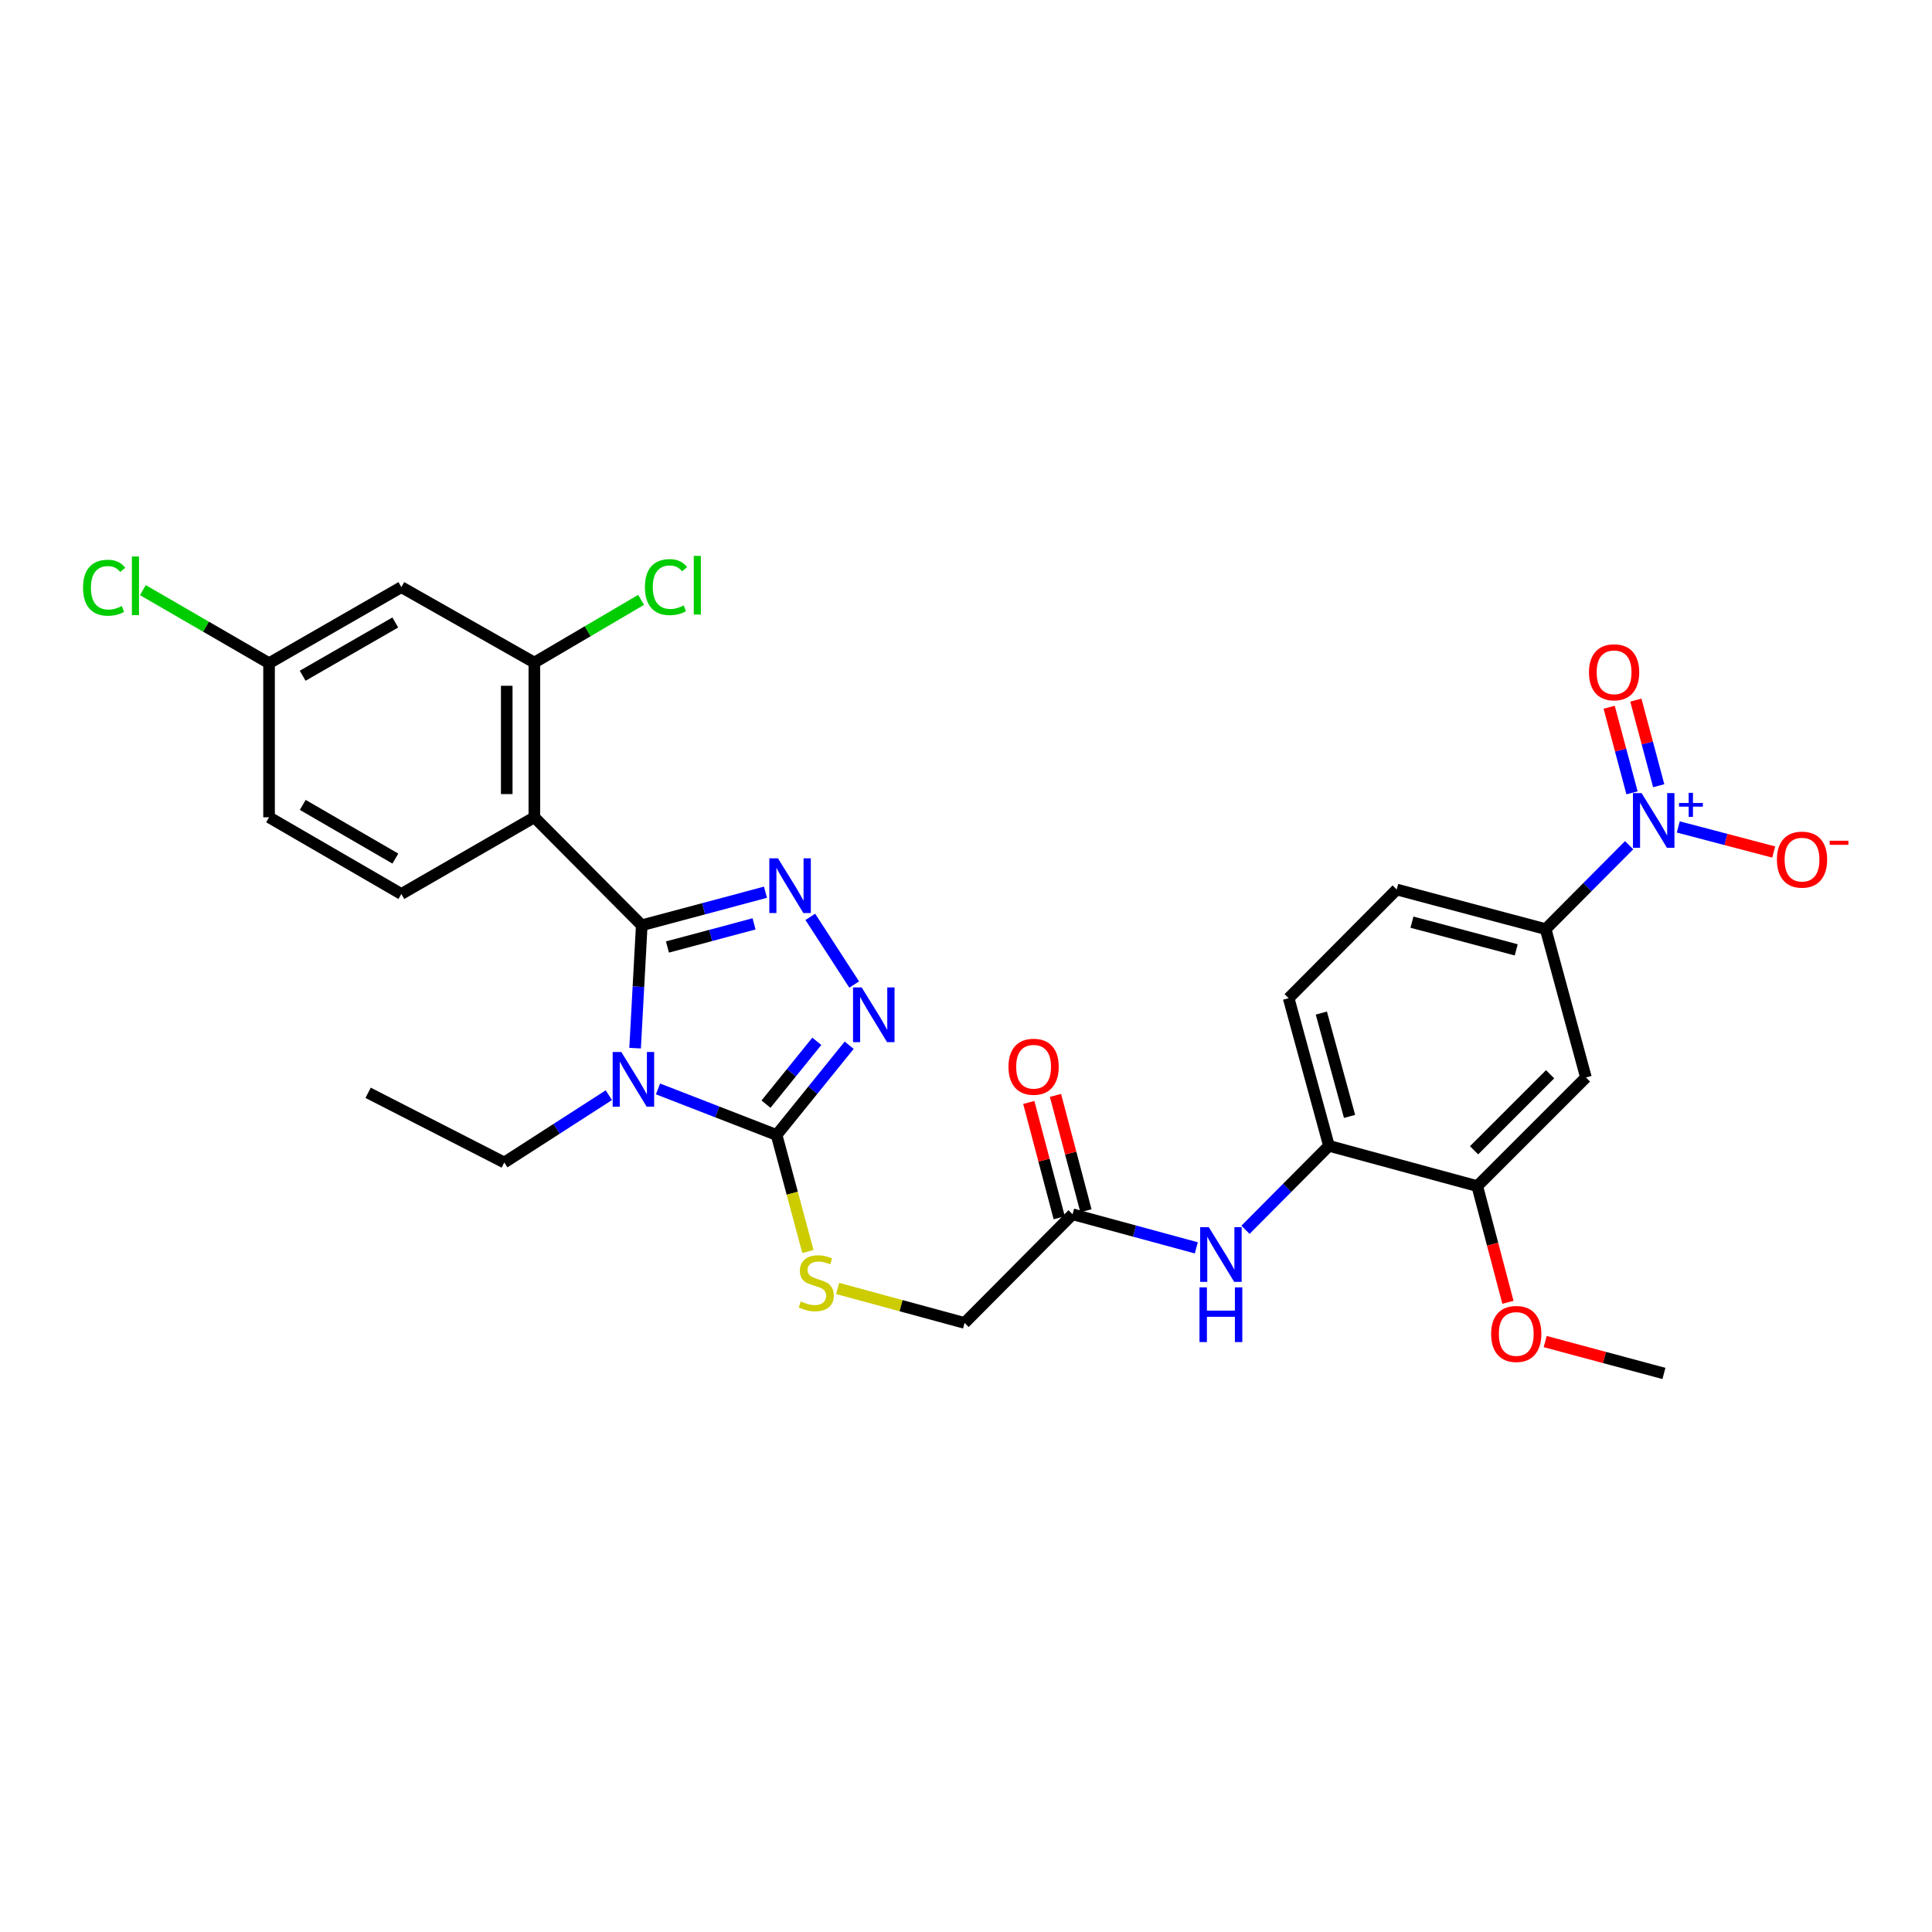 <?xml version='1.0' encoding='iso-8859-1'?>
<svg version='1.1' baseProfile='full'
              xmlns='http://www.w3.org/2000/svg'
                      xmlns:rdkit='http://www.rdkit.org/xml'
                      xmlns:xlink='http://www.w3.org/1999/xlink'
                  xml:space='preserve'
width='1000px' height='1000px' viewBox='0 0 1000 1000'>
<!-- END OF HEADER -->
<rect style='opacity:1.0;fill:#FFFFFF;stroke:none' width='1000' height='1000' x='0' y='0'> </rect>
<path class='bond-0' d='M 332.168,478.928 L 330.448,510.725' style='fill:none;fill-rule:evenodd;stroke:#000000;stroke-width:6px;stroke-linecap:butt;stroke-linejoin:miter;stroke-opacity:1' />
<path class='bond-0' d='M 330.448,510.725 L 328.729,542.523' style='fill:none;fill-rule:evenodd;stroke:#0000FF;stroke-width:6px;stroke-linecap:butt;stroke-linejoin:miter;stroke-opacity:1' />
<path class='bond-1' d='M 332.168,478.928 L 364.191,470.372' style='fill:none;fill-rule:evenodd;stroke:#000000;stroke-width:6px;stroke-linecap:butt;stroke-linejoin:miter;stroke-opacity:1' />
<path class='bond-1' d='M 364.191,470.372 L 396.214,461.815' style='fill:none;fill-rule:evenodd;stroke:#0000FF;stroke-width:6px;stroke-linecap:butt;stroke-linejoin:miter;stroke-opacity:1' />
<path class='bond-1' d='M 345.465,490.172 L 367.881,484.182' style='fill:none;fill-rule:evenodd;stroke:#000000;stroke-width:6px;stroke-linecap:butt;stroke-linejoin:miter;stroke-opacity:1' />
<path class='bond-1' d='M 367.881,484.182 L 390.297,478.193' style='fill:none;fill-rule:evenodd;stroke:#0000FF;stroke-width:6px;stroke-linecap:butt;stroke-linejoin:miter;stroke-opacity:1' />
<path class='bond-3' d='M 332.168,478.928 L 276.583,423.026' style='fill:none;fill-rule:evenodd;stroke:#000000;stroke-width:6px;stroke-linecap:butt;stroke-linejoin:miter;stroke-opacity:1' />
<path class='bond-2' d='M 340.583,563.622 L 371.275,575.541' style='fill:none;fill-rule:evenodd;stroke:#0000FF;stroke-width:6px;stroke-linecap:butt;stroke-linejoin:miter;stroke-opacity:1' />
<path class='bond-2' d='M 371.275,575.541 L 401.968,587.46' style='fill:none;fill-rule:evenodd;stroke:#000000;stroke-width:6px;stroke-linecap:butt;stroke-linejoin:miter;stroke-opacity:1' />
<path class='bond-21' d='M 315.128,566.873 L 288.073,584.29' style='fill:none;fill-rule:evenodd;stroke:#0000FF;stroke-width:6px;stroke-linecap:butt;stroke-linejoin:miter;stroke-opacity:1' />
<path class='bond-21' d='M 288.073,584.29 L 261.017,601.708' style='fill:none;fill-rule:evenodd;stroke:#000000;stroke-width:6px;stroke-linecap:butt;stroke-linejoin:miter;stroke-opacity:1' />
<path class='bond-4' d='M 419.41,474.566 L 442.113,509.59' style='fill:none;fill-rule:evenodd;stroke:#0000FF;stroke-width:6px;stroke-linecap:butt;stroke-linejoin:miter;stroke-opacity:1' />
<path class='bond-10' d='M 401.968,587.46 L 410.07,617.627' style='fill:none;fill-rule:evenodd;stroke:#000000;stroke-width:6px;stroke-linecap:butt;stroke-linejoin:miter;stroke-opacity:1' />
<path class='bond-10' d='M 410.07,617.627 L 418.173,647.793' style='fill:none;fill-rule:evenodd;stroke:#CCCC00;stroke-width:6px;stroke-linecap:butt;stroke-linejoin:miter;stroke-opacity:1' />
<path class='bond-30' d='M 401.968,587.46 L 420.749,564.237' style='fill:none;fill-rule:evenodd;stroke:#000000;stroke-width:6px;stroke-linecap:butt;stroke-linejoin:miter;stroke-opacity:1' />
<path class='bond-30' d='M 420.749,564.237 L 439.531,541.013' style='fill:none;fill-rule:evenodd;stroke:#0000FF;stroke-width:6px;stroke-linecap:butt;stroke-linejoin:miter;stroke-opacity:1' />
<path class='bond-30' d='M 396.487,571.504 L 409.634,555.248' style='fill:none;fill-rule:evenodd;stroke:#000000;stroke-width:6px;stroke-linecap:butt;stroke-linejoin:miter;stroke-opacity:1' />
<path class='bond-30' d='M 409.634,555.248 L 422.781,538.991' style='fill:none;fill-rule:evenodd;stroke:#0000FF;stroke-width:6px;stroke-linecap:butt;stroke-linejoin:miter;stroke-opacity:1' />
<path class='bond-6' d='M 276.583,423.026 L 276.583,342.95' style='fill:none;fill-rule:evenodd;stroke:#000000;stroke-width:6px;stroke-linecap:butt;stroke-linejoin:miter;stroke-opacity:1' />
<path class='bond-6' d='M 262.288,411.015 L 262.288,354.961' style='fill:none;fill-rule:evenodd;stroke:#000000;stroke-width:6px;stroke-linecap:butt;stroke-linejoin:miter;stroke-opacity:1' />
<path class='bond-13' d='M 276.583,423.026 L 207.744,462.727' style='fill:none;fill-rule:evenodd;stroke:#000000;stroke-width:6px;stroke-linecap:butt;stroke-linejoin:miter;stroke-opacity:1' />
<path class='bond-5' d='M 843.227,437.473 L 821.629,459.193' style='fill:none;fill-rule:evenodd;stroke:#0000FF;stroke-width:6px;stroke-linecap:butt;stroke-linejoin:miter;stroke-opacity:1' />
<path class='bond-5' d='M 821.629,459.193 L 800.031,480.914' style='fill:none;fill-rule:evenodd;stroke:#000000;stroke-width:6px;stroke-linecap:butt;stroke-linejoin:miter;stroke-opacity:1' />
<path class='bond-16' d='M 868.674,428.023 L 893.37,434.514' style='fill:none;fill-rule:evenodd;stroke:#0000FF;stroke-width:6px;stroke-linecap:butt;stroke-linejoin:miter;stroke-opacity:1' />
<path class='bond-16' d='M 893.37,434.514 L 918.066,441.006' style='fill:none;fill-rule:evenodd;stroke:#FF0000;stroke-width:6px;stroke-linecap:butt;stroke-linejoin:miter;stroke-opacity:1' />
<path class='bond-17' d='M 858.544,406.688 L 852.63,384.535' style='fill:none;fill-rule:evenodd;stroke:#0000FF;stroke-width:6px;stroke-linecap:butt;stroke-linejoin:miter;stroke-opacity:1' />
<path class='bond-17' d='M 852.63,384.535 L 846.717,362.383' style='fill:none;fill-rule:evenodd;stroke:#FF0000;stroke-width:6px;stroke-linecap:butt;stroke-linejoin:miter;stroke-opacity:1' />
<path class='bond-17' d='M 844.733,410.375 L 838.819,388.223' style='fill:none;fill-rule:evenodd;stroke:#0000FF;stroke-width:6px;stroke-linecap:butt;stroke-linejoin:miter;stroke-opacity:1' />
<path class='bond-17' d='M 838.819,388.223 L 832.905,366.07' style='fill:none;fill-rule:evenodd;stroke:#FF0000;stroke-width:6px;stroke-linecap:butt;stroke-linejoin:miter;stroke-opacity:1' />
<path class='bond-15' d='M 276.583,342.95 L 207.744,303.9' style='fill:none;fill-rule:evenodd;stroke:#000000;stroke-width:6px;stroke-linecap:butt;stroke-linejoin:miter;stroke-opacity:1' />
<path class='bond-24' d='M 276.583,342.95 L 304.209,326.717' style='fill:none;fill-rule:evenodd;stroke:#000000;stroke-width:6px;stroke-linecap:butt;stroke-linejoin:miter;stroke-opacity:1' />
<path class='bond-24' d='M 304.209,326.717 L 331.835,310.485' style='fill:none;fill-rule:evenodd;stroke:#00CC00;stroke-width:6px;stroke-linecap:butt;stroke-linejoin:miter;stroke-opacity:1' />
<path class='bond-7' d='M 800.031,480.914 L 722.933,460.416' style='fill:none;fill-rule:evenodd;stroke:#000000;stroke-width:6px;stroke-linecap:butt;stroke-linejoin:miter;stroke-opacity:1' />
<path class='bond-7' d='M 784.794,491.654 L 730.825,477.306' style='fill:none;fill-rule:evenodd;stroke:#000000;stroke-width:6px;stroke-linecap:butt;stroke-linejoin:miter;stroke-opacity:1' />
<path class='bond-32' d='M 800.031,480.914 L 820.878,557.702' style='fill:none;fill-rule:evenodd;stroke:#000000;stroke-width:6px;stroke-linecap:butt;stroke-linejoin:miter;stroke-opacity:1' />
<path class='bond-8' d='M 820.878,557.702 L 764.635,613.93' style='fill:none;fill-rule:evenodd;stroke:#000000;stroke-width:6px;stroke-linecap:butt;stroke-linejoin:miter;stroke-opacity:1' />
<path class='bond-8' d='M 802.335,556.027 L 762.965,595.386' style='fill:none;fill-rule:evenodd;stroke:#000000;stroke-width:6px;stroke-linecap:butt;stroke-linejoin:miter;stroke-opacity:1' />
<path class='bond-9' d='M 619.208,645.887 L 587.186,637.195' style='fill:none;fill-rule:evenodd;stroke:#0000FF;stroke-width:6px;stroke-linecap:butt;stroke-linejoin:miter;stroke-opacity:1' />
<path class='bond-9' d='M 587.186,637.195 L 555.164,628.503' style='fill:none;fill-rule:evenodd;stroke:#000000;stroke-width:6px;stroke-linecap:butt;stroke-linejoin:miter;stroke-opacity:1' />
<path class='bond-11' d='M 644.66,636.543 L 666.261,614.813' style='fill:none;fill-rule:evenodd;stroke:#0000FF;stroke-width:6px;stroke-linecap:butt;stroke-linejoin:miter;stroke-opacity:1' />
<path class='bond-11' d='M 666.261,614.813 L 687.862,593.083' style='fill:none;fill-rule:evenodd;stroke:#000000;stroke-width:6px;stroke-linecap:butt;stroke-linejoin:miter;stroke-opacity:1' />
<path class='bond-22' d='M 433.565,666.899 L 466.41,675.823' style='fill:none;fill-rule:evenodd;stroke:#CCCC00;stroke-width:6px;stroke-linecap:butt;stroke-linejoin:miter;stroke-opacity:1' />
<path class='bond-22' d='M 466.41,675.823 L 499.254,684.746' style='fill:none;fill-rule:evenodd;stroke:#000000;stroke-width:6px;stroke-linecap:butt;stroke-linejoin:miter;stroke-opacity:1' />
<path class='bond-12' d='M 687.862,593.083 L 764.635,613.93' style='fill:none;fill-rule:evenodd;stroke:#000000;stroke-width:6px;stroke-linecap:butt;stroke-linejoin:miter;stroke-opacity:1' />
<path class='bond-19' d='M 687.862,593.083 L 667.007,516.66' style='fill:none;fill-rule:evenodd;stroke:#000000;stroke-width:6px;stroke-linecap:butt;stroke-linejoin:miter;stroke-opacity:1' />
<path class='bond-19' d='M 698.525,577.856 L 683.926,524.36' style='fill:none;fill-rule:evenodd;stroke:#000000;stroke-width:6px;stroke-linecap:butt;stroke-linejoin:miter;stroke-opacity:1' />
<path class='bond-26' d='M 764.635,613.93 L 772.571,644.001' style='fill:none;fill-rule:evenodd;stroke:#000000;stroke-width:6px;stroke-linecap:butt;stroke-linejoin:miter;stroke-opacity:1' />
<path class='bond-26' d='M 772.571,644.001 L 780.507,674.073' style='fill:none;fill-rule:evenodd;stroke:#FF0000;stroke-width:6px;stroke-linecap:butt;stroke-linejoin:miter;stroke-opacity:1' />
<path class='bond-25' d='M 207.744,462.727 L 139.263,423.026' style='fill:none;fill-rule:evenodd;stroke:#000000;stroke-width:6px;stroke-linecap:butt;stroke-linejoin:miter;stroke-opacity:1' />
<path class='bond-25' d='M 204.642,444.405 L 156.705,416.614' style='fill:none;fill-rule:evenodd;stroke:#000000;stroke-width:6px;stroke-linecap:butt;stroke-linejoin:miter;stroke-opacity:1' />
<path class='bond-14' d='M 555.164,628.503 L 499.254,684.746' style='fill:none;fill-rule:evenodd;stroke:#000000;stroke-width:6px;stroke-linecap:butt;stroke-linejoin:miter;stroke-opacity:1' />
<path class='bond-20' d='M 562.075,626.679 L 554.197,596.828' style='fill:none;fill-rule:evenodd;stroke:#000000;stroke-width:6px;stroke-linecap:butt;stroke-linejoin:miter;stroke-opacity:1' />
<path class='bond-20' d='M 554.197,596.828 L 546.319,566.976' style='fill:none;fill-rule:evenodd;stroke:#FF0000;stroke-width:6px;stroke-linecap:butt;stroke-linejoin:miter;stroke-opacity:1' />
<path class='bond-20' d='M 548.253,630.327 L 540.375,600.475' style='fill:none;fill-rule:evenodd;stroke:#000000;stroke-width:6px;stroke-linecap:butt;stroke-linejoin:miter;stroke-opacity:1' />
<path class='bond-20' d='M 540.375,600.475 L 532.497,570.624' style='fill:none;fill-rule:evenodd;stroke:#FF0000;stroke-width:6px;stroke-linecap:butt;stroke-linejoin:miter;stroke-opacity:1' />
<path class='bond-23' d='M 207.744,303.9 L 139.263,343.275' style='fill:none;fill-rule:evenodd;stroke:#000000;stroke-width:6px;stroke-linecap:butt;stroke-linejoin:miter;stroke-opacity:1' />
<path class='bond-23' d='M 204.598,322.199 L 156.66,349.762' style='fill:none;fill-rule:evenodd;stroke:#000000;stroke-width:6px;stroke-linecap:butt;stroke-linejoin:miter;stroke-opacity:1' />
<path class='bond-18' d='M 722.933,460.416 L 667.007,516.66' style='fill:none;fill-rule:evenodd;stroke:#000000;stroke-width:6px;stroke-linecap:butt;stroke-linejoin:miter;stroke-opacity:1' />
<path class='bond-29' d='M 261.017,601.708 L 190.535,565.636' style='fill:none;fill-rule:evenodd;stroke:#000000;stroke-width:6px;stroke-linecap:butt;stroke-linejoin:miter;stroke-opacity:1' />
<path class='bond-27' d='M 139.263,343.275 L 106.603,324.362' style='fill:none;fill-rule:evenodd;stroke:#000000;stroke-width:6px;stroke-linecap:butt;stroke-linejoin:miter;stroke-opacity:1' />
<path class='bond-27' d='M 106.603,324.362 L 73.944,305.448' style='fill:none;fill-rule:evenodd;stroke:#00CC00;stroke-width:6px;stroke-linecap:butt;stroke-linejoin:miter;stroke-opacity:1' />
<path class='bond-31' d='M 139.263,343.275 L 139.263,423.026' style='fill:none;fill-rule:evenodd;stroke:#000000;stroke-width:6px;stroke-linecap:butt;stroke-linejoin:miter;stroke-opacity:1' />
<path class='bond-28' d='M 799.786,694.391 L 830.516,702.641' style='fill:none;fill-rule:evenodd;stroke:#FF0000;stroke-width:6px;stroke-linecap:butt;stroke-linejoin:miter;stroke-opacity:1' />
<path class='bond-28' d='M 830.516,702.641 L 861.246,710.891' style='fill:none;fill-rule:evenodd;stroke:#000000;stroke-width:6px;stroke-linecap:butt;stroke-linejoin:miter;stroke-opacity:1' />
<path  class='atom-1' d='M 321.595 544.519
L 330.875 559.519
Q 331.795 560.999, 333.275 563.679
Q 334.755 566.359, 334.835 566.519
L 334.835 544.519
L 338.595 544.519
L 338.595 572.839
L 334.715 572.839
L 324.755 556.439
Q 323.595 554.519, 322.355 552.319
Q 321.155 550.119, 320.795 549.439
L 320.795 572.839
L 317.115 572.839
L 317.115 544.519
L 321.595 544.519
' fill='#0000FF'/>
<path  class='atom-2' d='M 402.68 444.255
L 411.96 459.255
Q 412.88 460.735, 414.36 463.415
Q 415.84 466.095, 415.92 466.255
L 415.92 444.255
L 419.68 444.255
L 419.68 472.575
L 415.8 472.575
L 405.84 456.175
Q 404.68 454.255, 403.44 452.055
Q 402.24 449.855, 401.88 449.175
L 401.88 472.575
L 398.2 472.575
L 398.2 444.255
L 402.68 444.255
' fill='#0000FF'/>
<path  class='atom-5' d='M 446.011 511.1
L 455.291 526.1
Q 456.211 527.58, 457.691 530.26
Q 459.171 532.94, 459.251 533.1
L 459.251 511.1
L 463.011 511.1
L 463.011 539.42
L 459.131 539.42
L 449.171 523.02
Q 448.011 521.1, 446.771 518.9
Q 445.571 516.7, 445.211 516.02
L 445.211 539.42
L 441.531 539.42
L 441.531 511.1
L 446.011 511.1
' fill='#0000FF'/>
<path  class='atom-6' d='M 849.689 410.518
L 858.969 425.518
Q 859.889 426.998, 861.369 429.678
Q 862.849 432.358, 862.929 432.518
L 862.929 410.518
L 866.689 410.518
L 866.689 438.838
L 862.809 438.838
L 852.849 422.438
Q 851.689 420.518, 850.449 418.318
Q 849.249 416.118, 848.889 415.438
L 848.889 438.838
L 845.209 438.838
L 845.209 410.518
L 849.689 410.518
' fill='#0000FF'/>
<path  class='atom-6' d='M 869.065 415.623
L 874.055 415.623
L 874.055 410.369
L 876.272 410.369
L 876.272 415.623
L 881.394 415.623
L 881.394 417.524
L 876.272 417.524
L 876.272 422.804
L 874.055 422.804
L 874.055 417.524
L 869.065 417.524
L 869.065 415.623
' fill='#0000FF'/>
<path  class='atom-10' d='M 625.677 635.182
L 634.957 650.182
Q 635.877 651.662, 637.357 654.342
Q 638.837 657.022, 638.917 657.182
L 638.917 635.182
L 642.677 635.182
L 642.677 663.502
L 638.797 663.502
L 628.837 647.102
Q 627.677 645.182, 626.437 642.982
Q 625.237 640.782, 624.877 640.102
L 624.877 663.502
L 621.197 663.502
L 621.197 635.182
L 625.677 635.182
' fill='#0000FF'/>
<path  class='atom-10' d='M 620.857 666.334
L 624.697 666.334
L 624.697 678.374
L 639.177 678.374
L 639.177 666.334
L 643.017 666.334
L 643.017 694.654
L 639.177 694.654
L 639.177 681.574
L 624.697 681.574
L 624.697 694.654
L 620.857 694.654
L 620.857 666.334
' fill='#0000FF'/>
<path  class='atom-11' d='M 414.497 673.611
Q 414.817 673.731, 416.137 674.291
Q 417.457 674.851, 418.897 675.211
Q 420.377 675.531, 421.817 675.531
Q 424.497 675.531, 426.057 674.251
Q 427.617 672.931, 427.617 670.651
Q 427.617 669.091, 426.817 668.131
Q 426.057 667.171, 424.857 666.651
Q 423.657 666.131, 421.657 665.531
Q 419.137 664.771, 417.617 664.051
Q 416.137 663.331, 415.057 661.811
Q 414.017 660.291, 414.017 657.731
Q 414.017 654.171, 416.417 651.971
Q 418.857 649.771, 423.657 649.771
Q 426.937 649.771, 430.657 651.331
L 429.737 654.411
Q 426.337 653.011, 423.777 653.011
Q 421.017 653.011, 419.497 654.171
Q 417.977 655.291, 418.017 657.251
Q 418.017 658.771, 418.777 659.691
Q 419.577 660.611, 420.697 661.131
Q 421.857 661.651, 423.777 662.251
Q 426.337 663.051, 427.857 663.851
Q 429.377 664.651, 430.457 666.291
Q 431.577 667.891, 431.577 670.651
Q 431.577 674.571, 428.937 676.691
Q 426.337 678.771, 421.977 678.771
Q 419.457 678.771, 417.537 678.211
Q 415.657 677.691, 413.417 676.771
L 414.497 673.611
' fill='#CCCC00'/>
<path  class='atom-17' d='M 919.722 444.938
Q 919.722 438.138, 923.082 434.338
Q 926.442 430.538, 932.722 430.538
Q 939.002 430.538, 942.362 434.338
Q 945.722 438.138, 945.722 444.938
Q 945.722 451.818, 942.322 455.738
Q 938.922 459.618, 932.722 459.618
Q 926.482 459.618, 923.082 455.738
Q 919.722 451.858, 919.722 444.938
M 932.722 456.418
Q 937.042 456.418, 939.362 453.538
Q 941.722 450.618, 941.722 444.938
Q 941.722 439.378, 939.362 436.578
Q 937.042 433.738, 932.722 433.738
Q 928.402 433.738, 926.042 436.538
Q 923.722 439.338, 923.722 444.938
Q 923.722 450.658, 926.042 453.538
Q 928.402 456.418, 932.722 456.418
' fill='#FF0000'/>
<path  class='atom-17' d='M 947.042 435.161
L 956.731 435.161
L 956.731 437.273
L 947.042 437.273
L 947.042 435.161
' fill='#FF0000'/>
<path  class='atom-18' d='M 822.452 347.978
Q 822.452 341.178, 825.812 337.378
Q 829.172 333.578, 835.452 333.578
Q 841.732 333.578, 845.092 337.378
Q 848.452 341.178, 848.452 347.978
Q 848.452 354.858, 845.052 358.778
Q 841.652 362.658, 835.452 362.658
Q 829.212 362.658, 825.812 358.778
Q 822.452 354.898, 822.452 347.978
M 835.452 359.458
Q 839.772 359.458, 842.092 356.578
Q 844.452 353.658, 844.452 347.978
Q 844.452 342.418, 842.092 339.618
Q 839.772 336.778, 835.452 336.778
Q 831.132 336.778, 828.772 339.578
Q 826.452 342.378, 826.452 347.978
Q 826.452 353.698, 828.772 356.578
Q 831.132 359.458, 835.452 359.458
' fill='#FF0000'/>
<path  class='atom-21' d='M 521.992 552.144
Q 521.992 545.344, 525.352 541.544
Q 528.712 537.744, 534.992 537.744
Q 541.272 537.744, 544.632 541.544
Q 547.992 545.344, 547.992 552.144
Q 547.992 559.024, 544.592 562.944
Q 541.192 566.824, 534.992 566.824
Q 528.752 566.824, 525.352 562.944
Q 521.992 559.064, 521.992 552.144
M 534.992 563.624
Q 539.312 563.624, 541.632 560.744
Q 543.992 557.824, 543.992 552.144
Q 543.992 546.584, 541.632 543.784
Q 539.312 540.944, 534.992 540.944
Q 530.672 540.944, 528.312 543.744
Q 525.992 546.544, 525.992 552.144
Q 525.992 557.864, 528.312 560.744
Q 530.672 563.624, 534.992 563.624
' fill='#FF0000'/>
<path  class='atom-25' d='M 333.811 303.888
Q 333.811 296.848, 337.091 293.168
Q 340.411 289.448, 346.691 289.448
Q 352.531 289.448, 355.651 293.568
L 353.011 295.728
Q 350.731 292.728, 346.691 292.728
Q 342.411 292.728, 340.131 295.608
Q 337.891 298.448, 337.891 303.888
Q 337.891 309.488, 340.211 312.368
Q 342.571 315.248, 347.131 315.248
Q 350.251 315.248, 353.891 313.368
L 355.011 316.368
Q 353.531 317.328, 351.291 317.888
Q 349.051 318.448, 346.571 318.448
Q 340.411 318.448, 337.091 314.688
Q 333.811 310.928, 333.811 303.888
' fill='#00CC00'/>
<path  class='atom-25' d='M 359.091 287.728
L 362.771 287.728
L 362.771 318.088
L 359.091 318.088
L 359.091 287.728
' fill='#00CC00'/>
<path  class='atom-27' d='M 771.807 690.449
Q 771.807 683.649, 775.167 679.849
Q 778.527 676.049, 784.807 676.049
Q 791.087 676.049, 794.447 679.849
Q 797.807 683.649, 797.807 690.449
Q 797.807 697.329, 794.407 701.249
Q 791.007 705.129, 784.807 705.129
Q 778.567 705.129, 775.167 701.249
Q 771.807 697.369, 771.807 690.449
M 784.807 701.929
Q 789.127 701.929, 791.447 699.049
Q 793.807 696.129, 793.807 690.449
Q 793.807 684.889, 791.447 682.089
Q 789.127 679.249, 784.807 679.249
Q 780.487 679.249, 778.127 682.049
Q 775.807 684.849, 775.807 690.449
Q 775.807 696.169, 778.127 699.049
Q 780.487 701.929, 784.807 701.929
' fill='#FF0000'/>
<path  class='atom-28' d='M 42.986 304.205
Q 42.986 297.165, 46.266 293.485
Q 49.586 289.765, 55.866 289.765
Q 61.706 289.765, 64.826 293.885
L 62.186 296.045
Q 59.906 293.045, 55.866 293.045
Q 51.586 293.045, 49.306 295.925
Q 47.066 298.765, 47.066 304.205
Q 47.066 309.805, 49.386 312.685
Q 51.746 315.565, 56.306 315.565
Q 59.426 315.565, 63.066 313.685
L 64.186 316.685
Q 62.706 317.645, 60.466 318.205
Q 58.226 318.765, 55.746 318.765
Q 49.586 318.765, 46.266 315.005
Q 42.986 311.245, 42.986 304.205
' fill='#00CC00'/>
<path  class='atom-28' d='M 68.266 288.045
L 71.946 288.045
L 71.946 318.405
L 68.266 318.405
L 68.266 288.045
' fill='#00CC00'/>
</svg>
